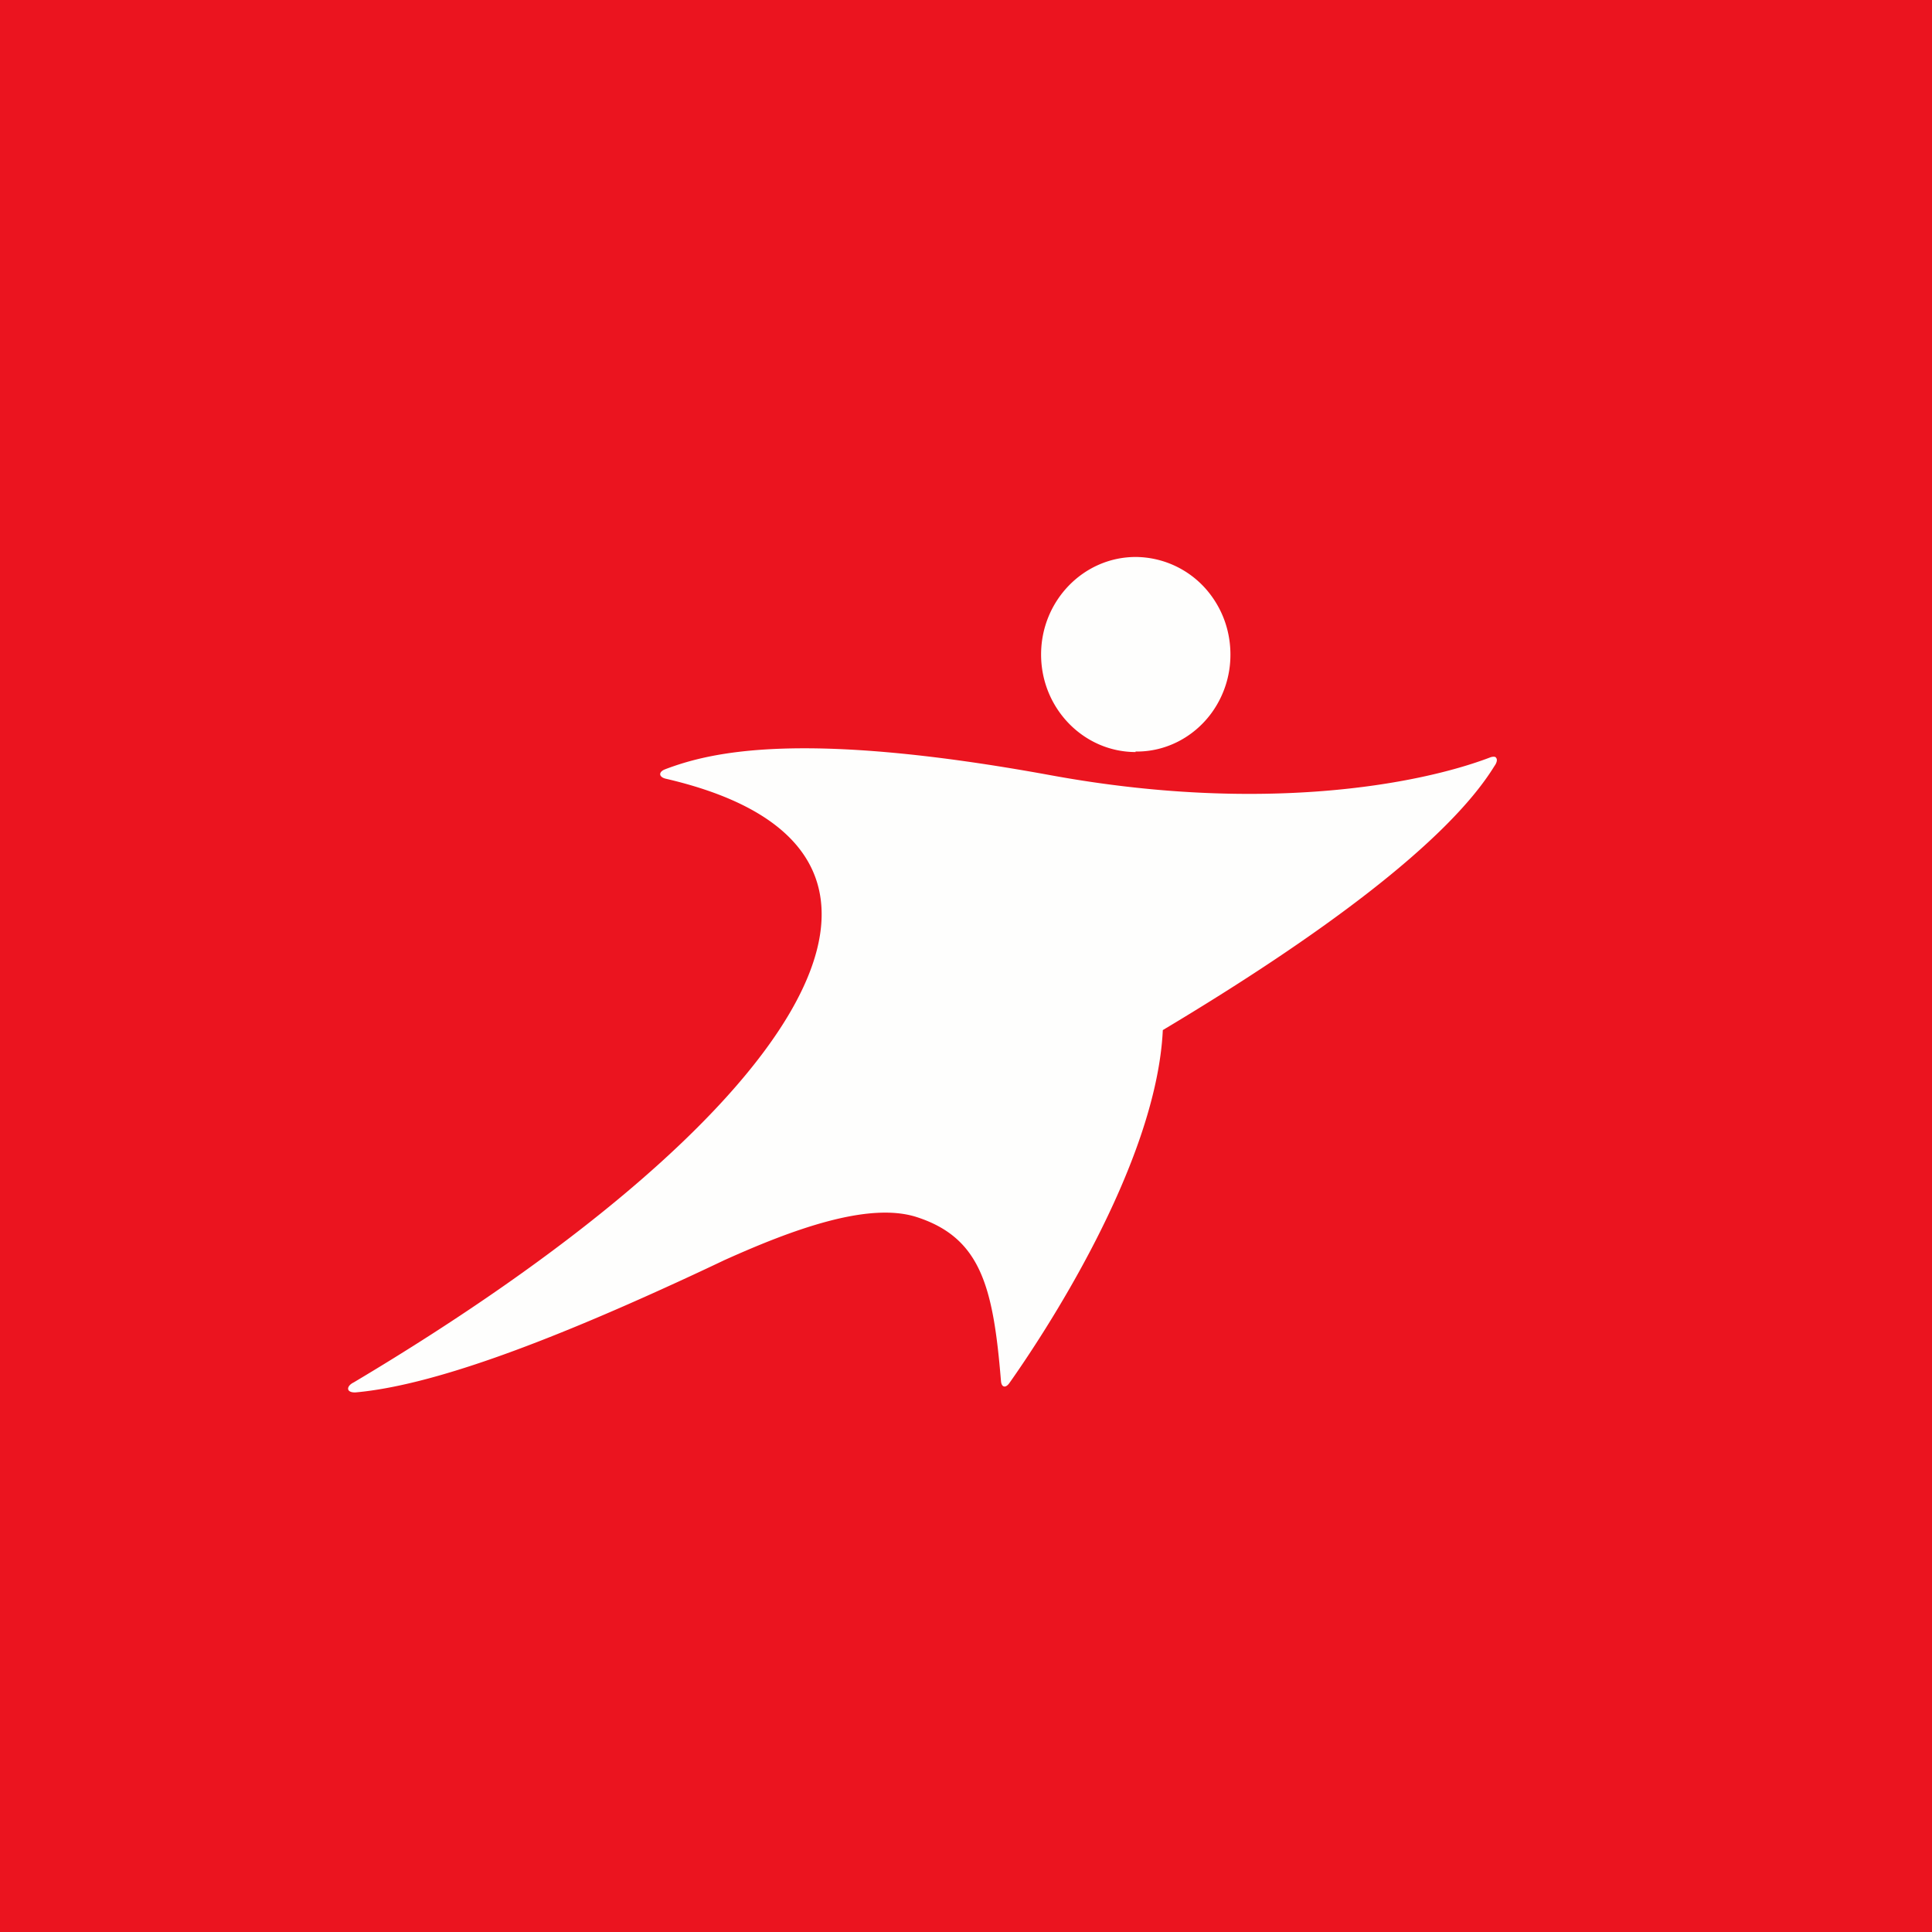 <?xml version="1.0" encoding="UTF-8"?>
<!-- generated by Finnhub -->
<svg viewBox="0 0 55.5 55.5" xmlns="http://www.w3.org/2000/svg">
<path d="M 0,0 H 55.5 V 55.5 H 0 Z" fill="rgb(235, 20, 31)"/>
<path d="M 32.617,21.589 C 33.477,21.604 34.29,21.184 34.803,20.482 A 2.834,2.834 0 0,0 35.346,18.802 C 35.346,18.192 35.158,17.61 34.803,17.122 A 2.712,2.712 0 0,0 32.627,16 C 31.127,16 29.907,17.257 29.907,18.802 C 29.907,20.347 31.127,21.604 32.627,21.604 Z" fill="rgb(254, 254, 253)"/>
<path d="M 42.97,21.757 C 42.95,21.735 42.89,21.731 42.82,21.753 L 42.781,21.768 C 40.741,22.54 36.243,23.38 30.189,22.271 C 22.979,20.951 20.391,21.615 19.119,22.094 L 19.087,22.107 C 19.01,22.14 18.962,22.191 18.965,22.244 C 18.969,22.298 19.025,22.342 19.106,22.365 C 19.11,22.365 19.113,22.366 19.117,22.368 C 28.22,24.474 22.586,32.316 10.159,39.713 A 0.39,0.39 0 0,0 10.097,39.749 C 10.027,39.799 9.989,39.861 10.003,39.914 C 10.02,39.974 10.103,40.004 10.21,39.999 C 10.22,39.999 10.23,39.999 10.238,39.997 C 12.405,39.796 15.598,38.601 19.432,36.843 L 19.437,36.841 C 19.884,36.636 20.34,36.423 20.804,36.202 C 22.742,35.329 24.942,34.511 26.338,34.964 C 28.178,35.561 28.532,36.974 28.753,39.652 L 28.757,39.694 C 28.766,39.763 28.792,39.814 28.836,39.827 C 28.883,39.842 28.938,39.807 28.986,39.745 A 0.428,0.428 0 0,1 29.003,39.721 C 29.898,38.454 33.217,33.501 33.404,29.591 C 37.864,26.926 41.584,24.193 42.928,22.009 A 0.445,0.445 0 0,0 42.972,21.937 C 43.005,21.871 43.01,21.809 42.98,21.772 Z" fill="rgb(254, 254, 253)"/>
</svg>
